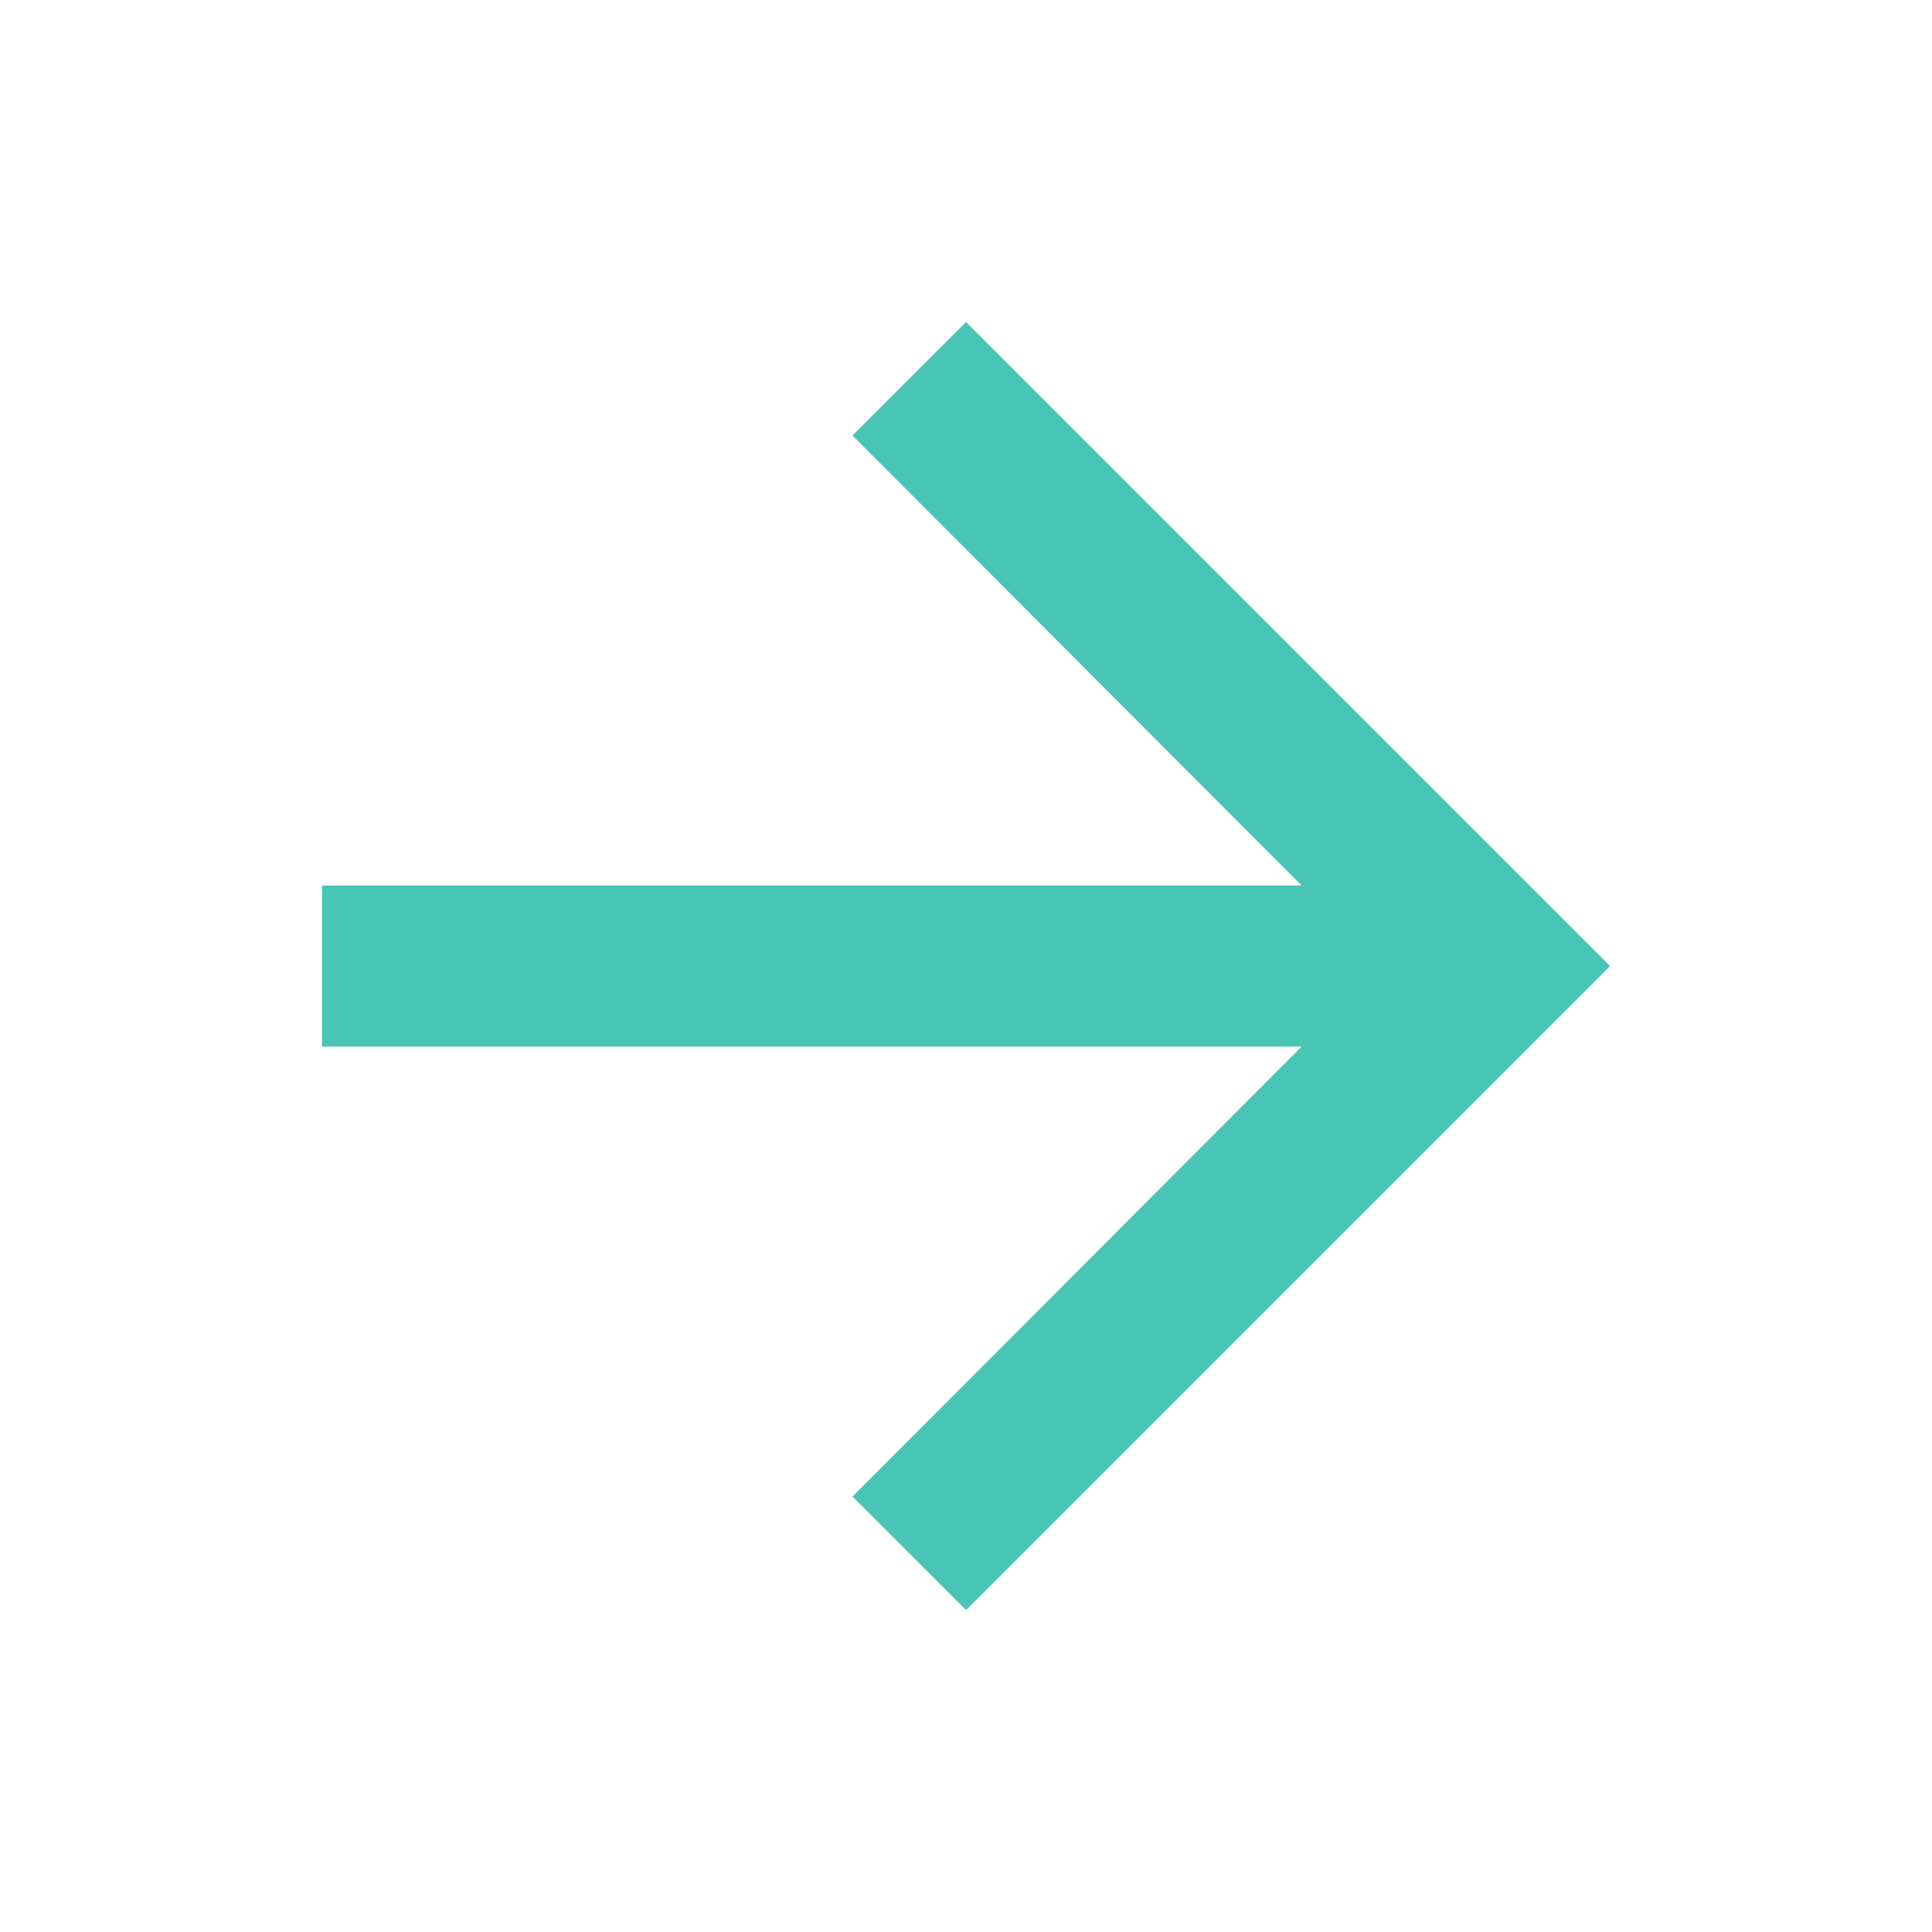 <svg id="arrow_forward_black_24dp" xmlns="http://www.w3.org/2000/svg" width="35.998" height="35.998" viewBox="0 0 35.998 35.998">
  <path id="Path_4457" data-name="Path 4457" d="M0,0H36V36H0Z" fill="none"/>
  <path id="Path_4458" data-name="Path 4458" d="M16,4,13.884,6.115,22.254,14.5H4v3H22.254l-8.369,8.384L16,28,28,16Z" transform="translate(2 2)" fill="#48c5b5"/>
</svg>
